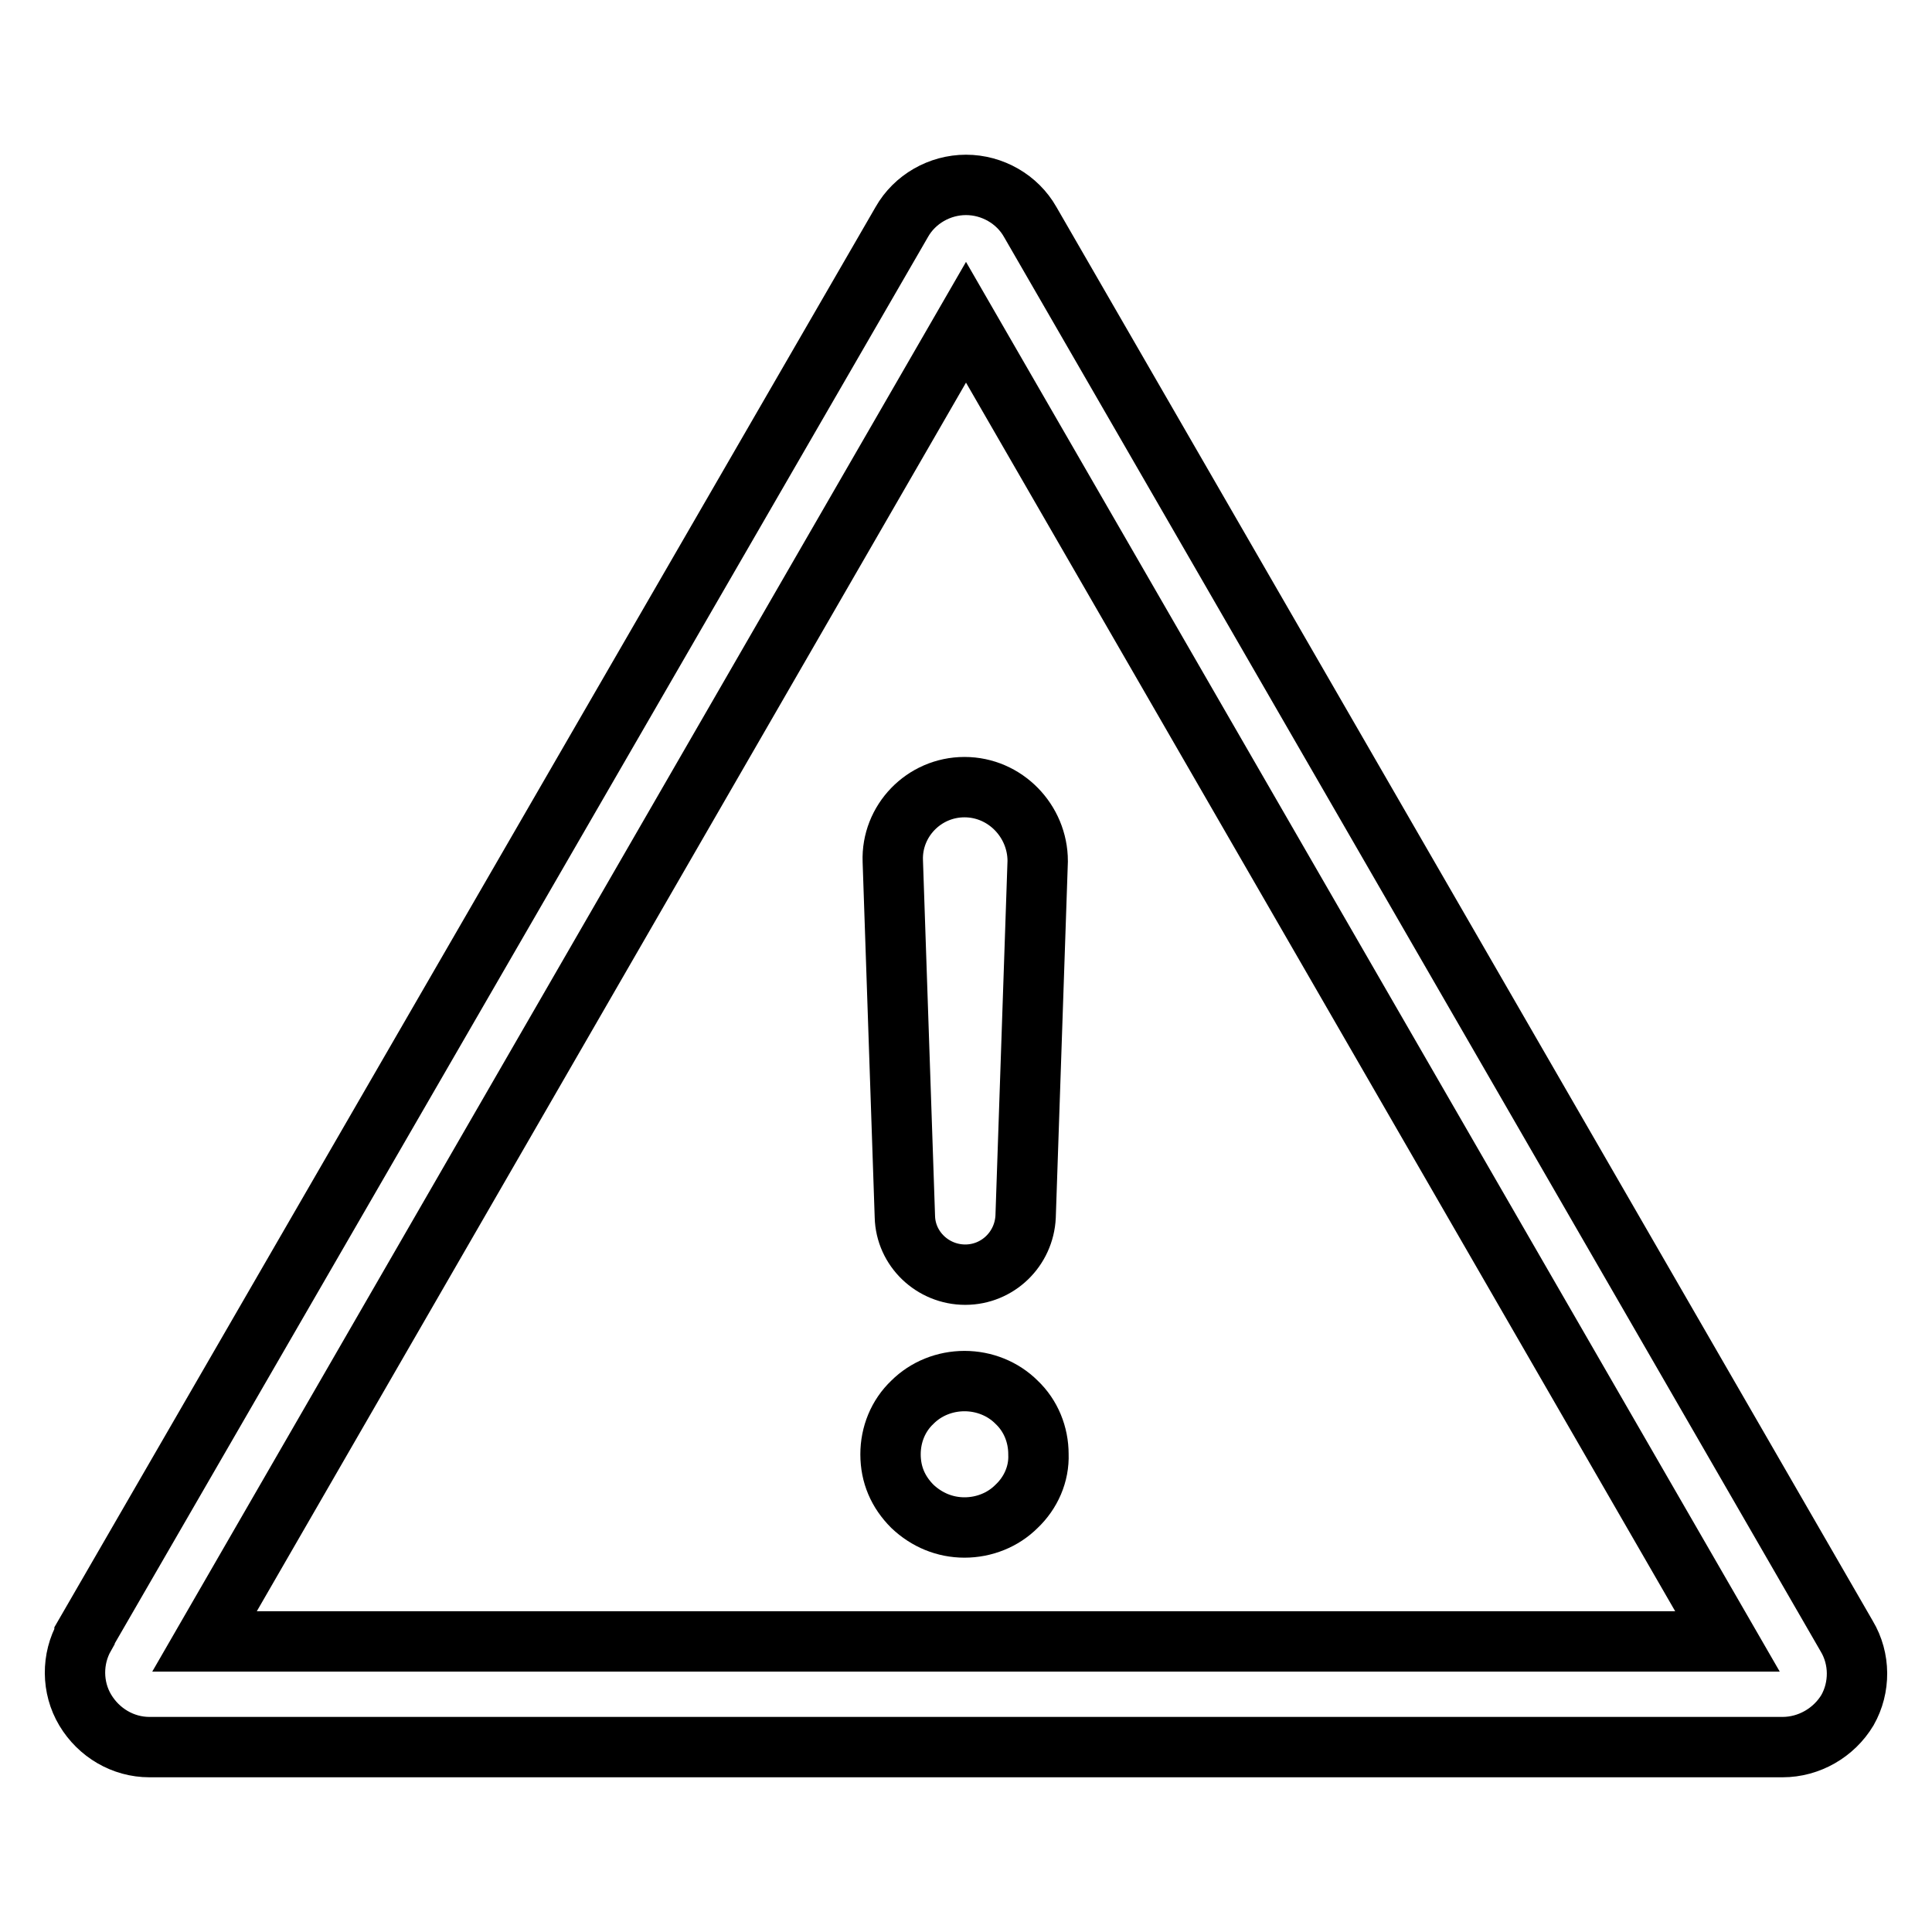 <?xml version="1.0" encoding="utf-8"?>
<!-- Svg Vector Icons : http://www.onlinewebfonts.com/icon -->
<!DOCTYPE svg PUBLIC "-//W3C//DTD SVG 1.1//EN" "http://www.w3.org/Graphics/SVG/1.1/DTD/svg11.dtd">
<svg version="1.1" xmlns="http://www.w3.org/2000/svg" xmlns:xlink="http://www.w3.org/1999/xlink" x="0px" y="0px" viewBox="0 0 256 256" enable-background="new 0 0 256 256" xml:space="preserve">
<g> <path stroke-width="8" fill-opacity="0" stroke="#000000"  d="M236.2,231.5H19.8c-3.5,0-6.7-1.9-8.5-4.9c-1.8-3-1.8-6.8-0.1-9.8l0-0.1L119.5,29.4c1.7-3,5-4.9,8.5-4.9 s6.8,1.9,8.5,4.9l108.2,187.4c1.8,3,1.8,6.8,0.1,9.8C243,229.6,239.7,231.5,236.2,231.5z M27.1,217.5h201.8L128,42.7L27.1,217.5z  M127.8,104.3c-5.4,0-9.7,4.5-9.5,9.8l1.6,47.1c0.1,4.3,3.7,7.7,8,7.7c4.3,0,7.8-3.4,8-7.7l1.6-47.1 C137.5,108.8,133.2,104.3,127.8,104.3z M127.8,183c-2.6,0-5.1,1-6.9,2.8c-1.9,1.8-2.9,4.3-2.9,6.9c0,2.7,1,5,2.9,6.9 c1.9,1.8,4.3,2.8,6.9,2.8c2.6,0,5.1-1,6.9-2.8c1.9-1.8,3-4.3,2.9-6.9c0-2.6-1-5.1-2.9-6.9C132.9,184,130.4,183,127.8,183z"/></g>
</svg>
